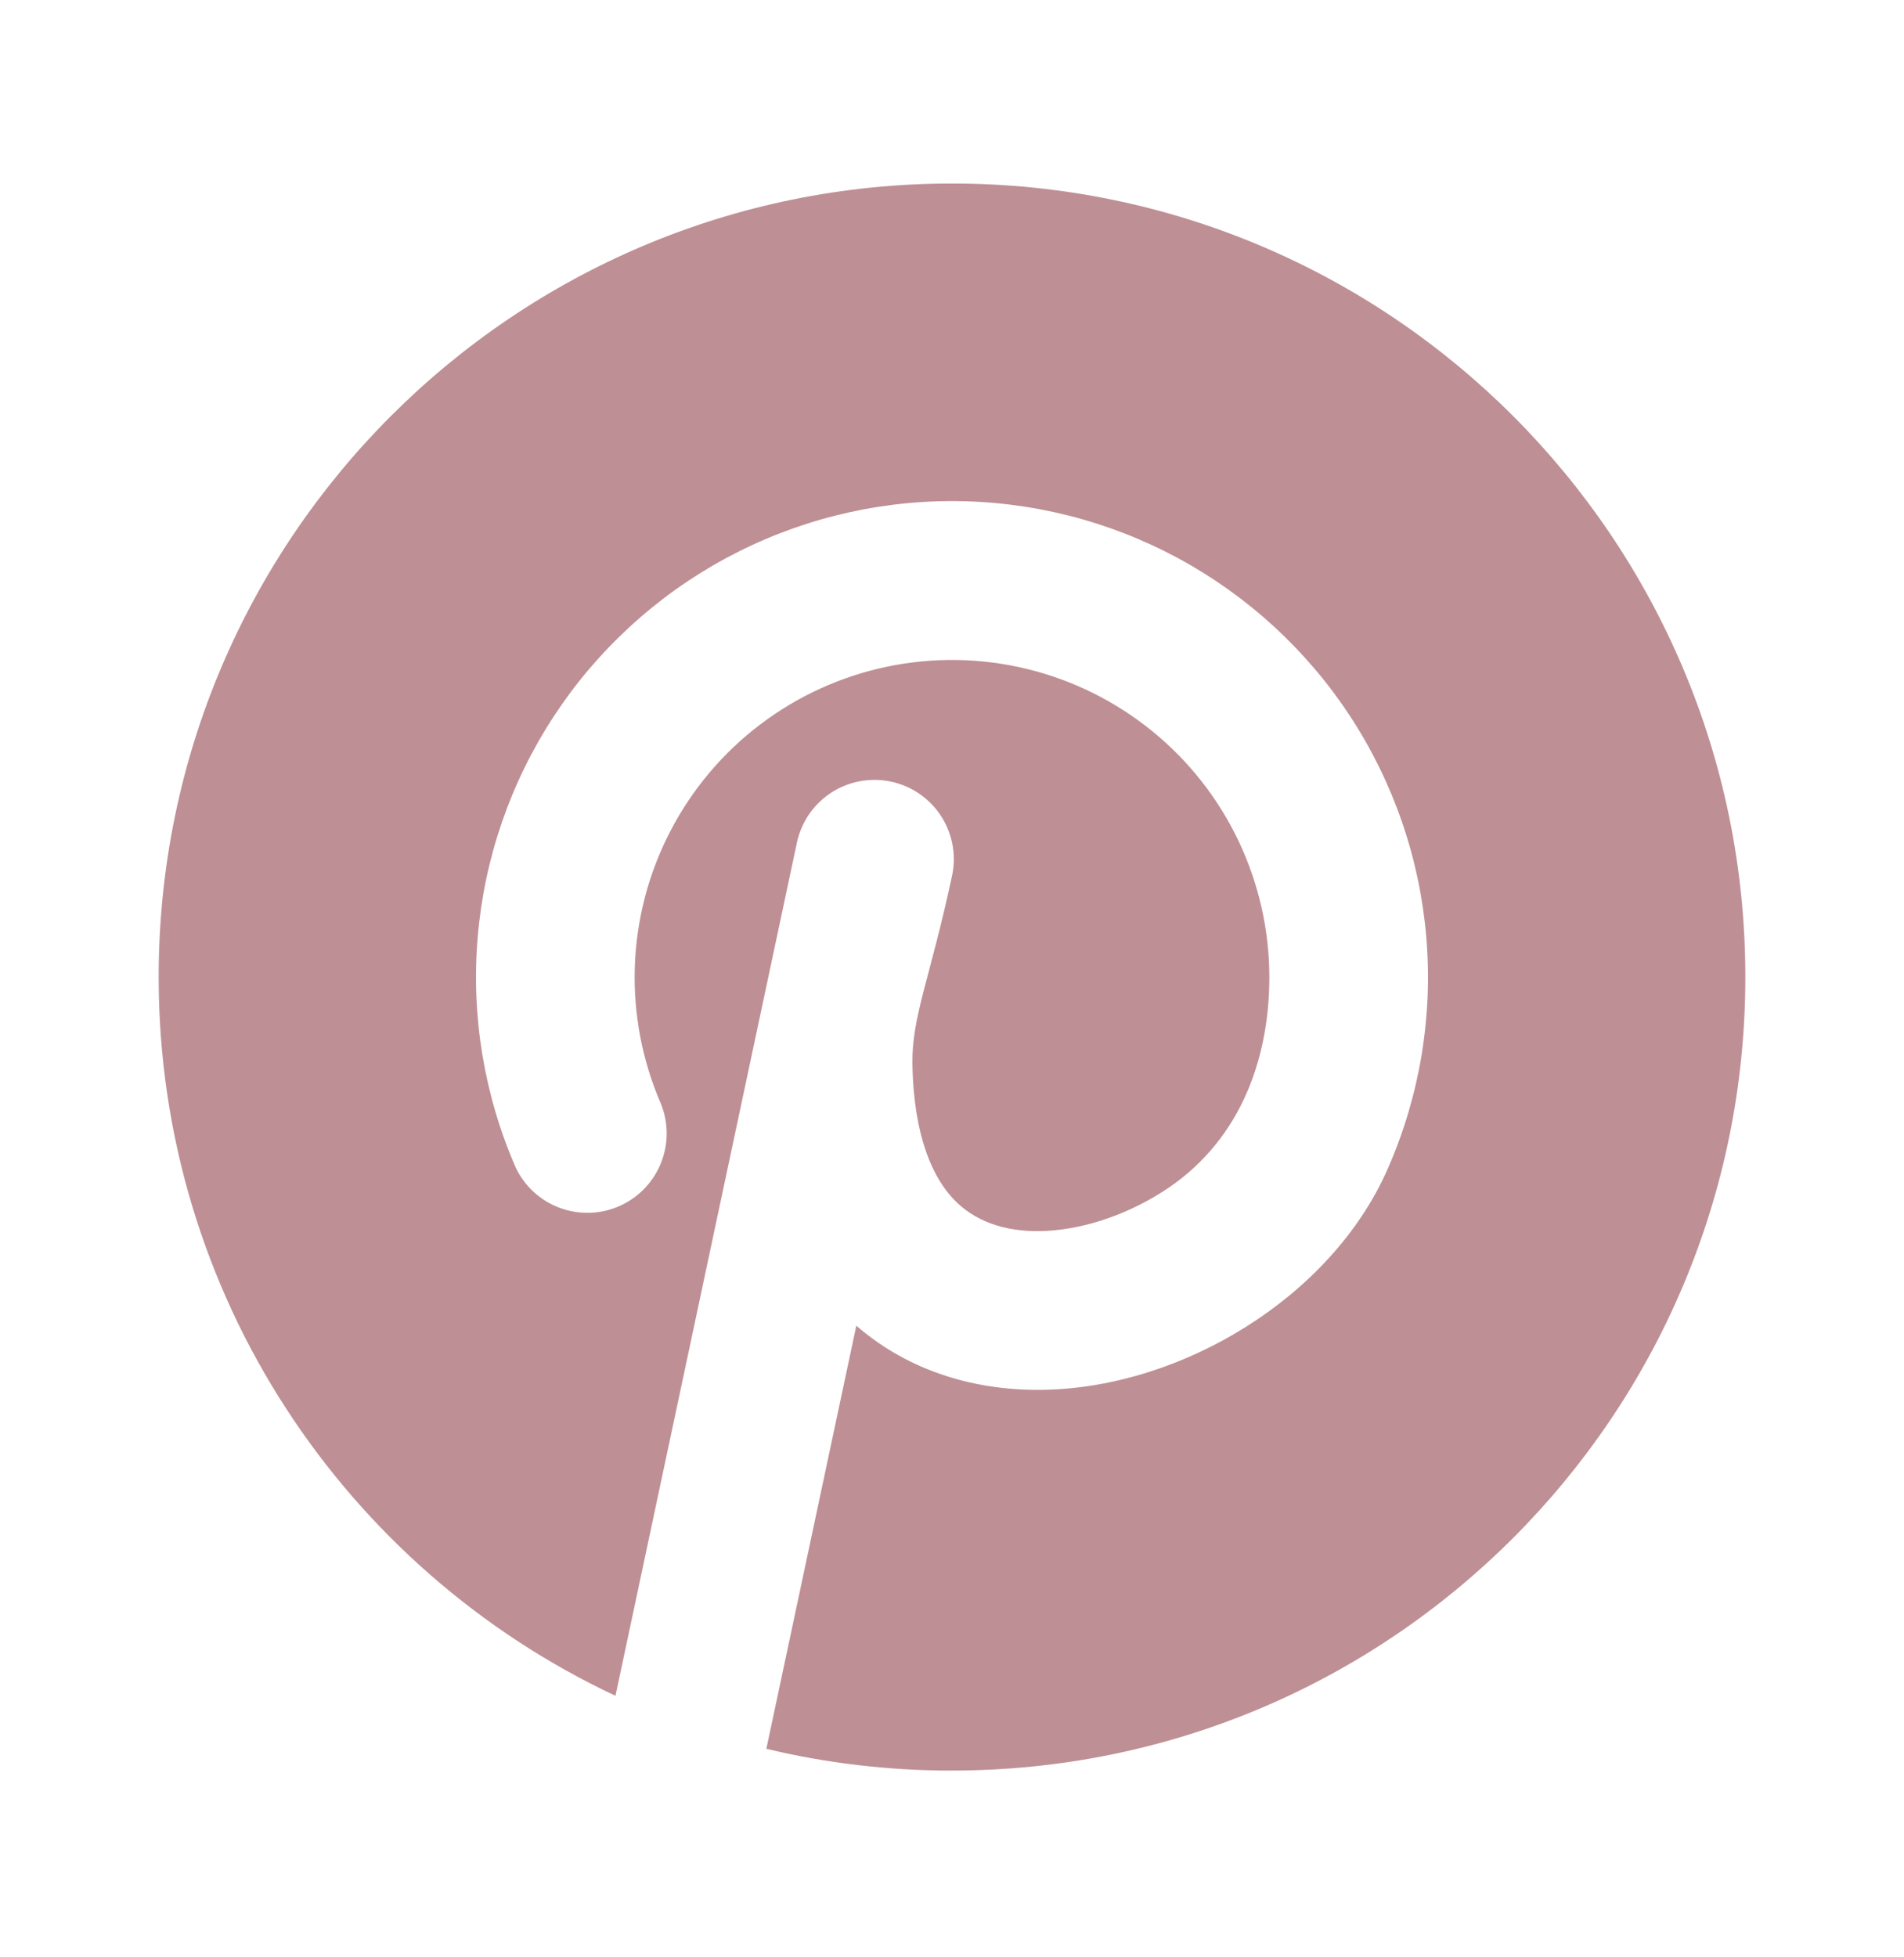 <svg width="36" height="37" viewBox="0 0 36 37" fill="none" xmlns="http://www.w3.org/2000/svg">
<g clip-path="url(#clip0_306_4801)">
<path d="M18 33.469C26.285 33.469 33 26.753 33 18.469C33 10.184 26.285 3.469 18 3.469C9.716 3.469 3 10.184 3 18.469C3 24.478 6.534 29.662 11.637 32.056L15.072 15.907C15.16 15.523 15.395 15.189 15.727 14.977C16.059 14.766 16.461 14.693 16.846 14.775C17.231 14.857 17.569 15.087 17.786 15.415C18.003 15.744 18.082 16.144 18.006 16.531C17.595 18.469 17.235 19.219 17.252 20.119C17.277 21.529 17.661 22.282 18.033 22.672C18.413 23.069 18.96 23.284 19.675 23.272C20.406 23.257 21.233 23 21.965 22.538C23.388 21.644 24 20.111 24 18.469C23.999 17.577 23.799 16.698 23.416 15.893C23.032 15.088 22.474 14.379 21.782 13.818C21.09 13.256 20.282 12.855 19.415 12.645C18.549 12.434 17.647 12.42 16.774 12.602C15.902 12.784 15.081 13.158 14.371 13.697C13.661 14.236 13.08 14.927 12.671 15.719C12.261 16.51 12.033 17.383 12.003 18.274C11.973 19.165 12.143 20.051 12.498 20.869C12.643 21.231 12.641 21.635 12.493 21.995C12.346 22.356 12.063 22.645 11.706 22.801C11.349 22.957 10.945 22.968 10.579 22.831C10.214 22.695 9.917 22.421 9.75 22.069C9.153 20.699 8.906 19.203 9.032 17.714C9.158 16.225 9.652 14.791 10.471 13.541C11.29 12.291 12.406 11.265 13.721 10.554C15.035 9.844 16.506 9.472 18 9.472C19.494 9.472 20.965 9.844 22.279 10.554C23.593 11.265 24.71 12.291 25.529 13.541C26.348 14.791 26.842 16.225 26.968 17.714C27.094 19.203 26.847 20.699 26.25 22.069C25.698 23.341 24.69 24.37 23.562 25.079C22.43 25.792 21.076 26.248 19.73 26.272C18.501 26.294 17.221 25.954 16.191 25.06L14.49 33.058C15.615 33.328 16.791 33.47 17.998 33.47L18 33.469Z" fill="#BE8F94"/>
</g>
<defs>
<clipPath id="clip0_306_4801">
<rect width="36" height="36" fill="white" transform="translate(0 0.469)"/>
</clipPath>
</defs>
</svg>
